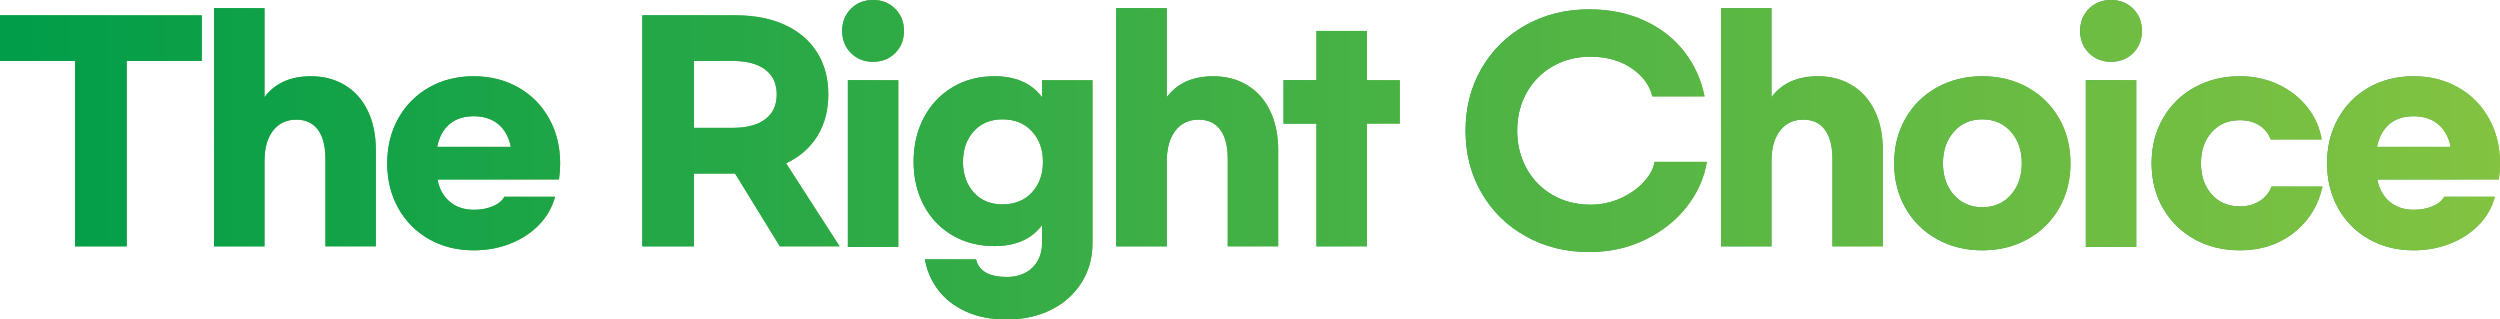 <?xml version="1.0" encoding="utf-8"?>
<!-- Generator: Adobe Illustrator 15.1.0, SVG Export Plug-In . SVG Version: 6.00 Build 0)  -->
<!DOCTYPE svg PUBLIC "-//W3C//DTD SVG 1.1//EN" "http://www.w3.org/Graphics/SVG/1.1/DTD/svg11.dtd">
<svg version="1.1" id="Layer_1" xmlns="http://www.w3.org/2000/svg" xmlns:xlink="http://www.w3.org/1999/xlink" x="0px" y="0px"
	 width="161.602px" height="20.652px" viewBox="0 0 161.602 20.652" enable-background="new 0 0 161.602 20.652"
	 xml:space="preserve">
<g>
	<g>
		<linearGradient id="SVGID_1_" gradientUnits="userSpaceOnUse" x1="0" y1="8.457" x2="13.047" y2="8.457">
			<stop  offset="0" style="stop-color:#019D49"/>
			<stop  offset="1" style="stop-color:#82C341"/>
		</linearGradient>
		<path fill="url(#SVGID_1_)" d="M13.047,3.94H8.191v11.984H4.856V3.94H0V0.99h13.047V3.94z"/>
		<linearGradient id="SVGID_2_" gradientUnits="userSpaceOnUse" x1="13.835" y1="8.228" x2="24.298" y2="8.228">
			<stop  offset="0" style="stop-color:#019D49"/>
			<stop  offset="1" style="stop-color:#82C341"/>
		</linearGradient>
		<path fill="url(#SVGID_2_)" d="M13.834,0.532h3.262v5.754c0.672-0.904,1.674-1.356,3.005-1.356c0.831,0,1.563,0.192,2.199,0.578
			c0.635,0.385,1.127,0.938,1.475,1.658s0.522,1.57,0.522,2.547v6.212h-3.262v-5.663c0-0.818-0.162-1.444-0.485-1.878
			c-0.324-0.434-0.792-0.651-1.402-0.651c-0.635,0-1.136,0.238-1.503,0.715c-0.366,0.477-0.55,1.13-0.55,1.96v5.516h-3.262V0.532z"
			/>
		<linearGradient id="SVGID_3_" gradientUnits="userSpaceOnUse" x1="25.031" y1="10.555" x2="36.209" y2="10.555">
			<stop  offset="0" style="stop-color:#019D49"/>
			<stop  offset="1" style="stop-color:#82C341"/>
		</linearGradient>
		<path fill="url(#SVGID_3_)" d="M27.734,15.457c-0.849-0.483-1.512-1.152-1.988-2.007s-0.714-1.82-0.714-2.895
			s0.238-2.04,0.714-2.896c0.477-0.855,1.139-1.524,1.988-2.006s1.811-0.724,2.886-0.724c1.075,0,2.037,0.242,2.886,0.724
			c0.849,0.482,1.512,1.151,1.988,2.006c0.477,0.855,0.715,1.82,0.715,2.896c0,0.354-0.024,0.703-0.073,1.044h-7.861
			c0.122,0.623,0.391,1.105,0.806,1.448c0.416,0.342,0.928,0.513,1.54,0.513c0.464,0,0.876-0.076,1.237-0.229
			c0.36-0.152,0.607-0.357,0.742-0.614h3.28c-0.183,0.685-0.525,1.286-1.026,1.805c-0.501,0.519-1.118,0.925-1.851,1.218
			c-0.733,0.293-1.527,0.44-2.382,0.44C29.545,16.181,28.583,15.939,27.734,15.457z M33.021,9.492
			c-0.135-0.647-0.41-1.139-0.825-1.475c-0.416-0.336-0.941-0.504-1.576-0.504c-0.635,0-1.155,0.168-1.558,0.504
			c-0.403,0.336-0.672,0.828-0.806,1.475H33.021z"/>
		<linearGradient id="SVGID_4_" gradientUnits="userSpaceOnUse" x1="41.523" y1="8.457" x2="54.277" y2="8.457">
			<stop  offset="0" style="stop-color:#019D49"/>
			<stop  offset="1" style="stop-color:#82C341"/>
		</linearGradient>
		<path fill="url(#SVGID_4_)" d="M50.41,15.924l-2.895-4.709h-2.657v4.709h-3.335V0.99h6.01c1.246,0,2.321,0.21,3.225,0.632
			c0.904,0.421,1.594,1.017,2.071,1.787c0.477,0.77,0.715,1.667,0.715,2.693c0,1.026-0.235,1.921-0.706,2.685
			c-0.471,0.764-1.146,1.353-2.025,1.769l3.463,5.369H50.41z M44.858,8.265h2.529c0.892,0,1.585-0.187,2.08-0.559
			c0.495-0.373,0.742-0.907,0.742-1.604s-0.248-1.23-0.742-1.603c-0.495-0.373-1.188-0.559-2.08-0.559h-2.529V8.265z"/>
		<linearGradient id="SVGID_5_" gradientUnits="userSpaceOnUse" x1="54.441" y1="7.981" x2="58.436" y2="7.981">
			<stop  offset="0" style="stop-color:#019D49"/>
			<stop  offset="1" style="stop-color:#82C341"/>
		</linearGradient>
		<path fill="url(#SVGID_5_)" d="M57.868,0.568c0.378,0.378,0.568,0.855,0.568,1.429s-0.189,1.051-0.568,1.429
			c-0.379,0.379-0.855,0.568-1.43,0.568s-1.051-0.189-1.429-0.568c-0.379-0.378-0.568-0.855-0.568-1.429s0.189-1.051,0.568-1.429
			C55.388,0.189,55.864,0,56.438,0S57.489,0.189,57.868,0.568z M58.069,15.961h-3.262V5.186h3.262V15.961z"/>
		<linearGradient id="SVGID_6_" gradientUnits="userSpaceOnUse" x1="59.06" y1="12.79" x2="70.622" y2="12.79">
			<stop  offset="0" style="stop-color:#019D49"/>
			<stop  offset="1" style="stop-color:#82C341"/>
		</linearGradient>
		<path fill="url(#SVGID_6_)" d="M62.422,20.129c-0.751-0.348-1.347-0.815-1.787-1.401c-0.44-0.587-0.721-1.24-0.843-1.961h3.298
			c0.183,0.757,0.849,1.136,1.997,1.136c0.684,0,1.234-0.201,1.649-0.604c0.415-0.403,0.623-0.941,0.623-1.612V14.55
			c-0.672,0.904-1.698,1.356-3.079,1.356c-1.014,0-1.918-0.232-2.712-0.696c-0.794-0.464-1.411-1.111-1.851-1.942
			c-0.44-0.831-0.66-1.765-0.66-2.804c0-1.063,0.22-2.013,0.66-2.85c0.439-0.836,1.056-1.493,1.851-1.97
			c0.794-0.477,1.698-0.715,2.712-0.715c1.38,0,2.407,0.452,3.079,1.356v-1.1h3.262v10.537c0,0.953-0.238,1.805-0.715,2.556
			c-0.476,0.751-1.133,1.335-1.97,1.75s-1.787,0.623-2.85,0.623C64.062,20.652,63.173,20.478,62.422,20.129z M66.701,12.442
			c0.477-0.513,0.715-1.173,0.715-1.979s-0.238-1.466-0.715-1.979s-1.112-0.77-1.906-0.77c-0.77,0-1.387,0.256-1.851,0.77
			c-0.465,0.513-0.696,1.173-0.696,1.979s0.231,1.466,0.696,1.979c0.464,0.513,1.081,0.77,1.851,0.77
			C65.589,13.212,66.224,12.956,66.701,12.442z"/>
		<linearGradient id="SVGID_7_" gradientUnits="userSpaceOnUse" x1="72.161" y1="8.228" x2="82.624" y2="8.228">
			<stop  offset="0" style="stop-color:#019D49"/>
			<stop  offset="1" style="stop-color:#82C341"/>
		</linearGradient>
		<path fill="url(#SVGID_7_)" d="M72.161,0.532h3.262v5.754c0.672-0.904,1.674-1.356,3.005-1.356c0.831,0,1.563,0.192,2.199,0.578
			c0.635,0.385,1.127,0.938,1.475,1.658s0.522,1.57,0.522,2.547v6.212h-3.262v-5.663c0-0.818-0.162-1.444-0.485-1.878
			c-0.324-0.434-0.792-0.651-1.402-0.651c-0.635,0-1.136,0.238-1.503,0.715c-0.366,0.477-0.55,1.13-0.55,1.96v5.516h-3.262V0.532z"
			/>
		<linearGradient id="SVGID_8_" gradientUnits="userSpaceOnUse" x1="82.972" y1="8.961" x2="90.485" y2="8.961">
			<stop  offset="0" style="stop-color:#019D49"/>
			<stop  offset="1" style="stop-color:#82C341"/>
		</linearGradient>
		<path fill="url(#SVGID_8_)" d="M90.485,7.99H88.36v7.935h-3.262V7.99h-2.126V5.186h2.126V1.998h3.262v3.188h2.125V7.99z"/>
		<linearGradient id="SVGID_9_" gradientUnits="userSpaceOnUse" x1="94.736" y1="8.448" x2="110.331" y2="8.448">
			<stop  offset="0" style="stop-color:#019D49"/>
			<stop  offset="1" style="stop-color:#82C341"/>
		</linearGradient>
		<path fill="url(#SVGID_9_)" d="M98.63,15.273c-1.216-0.678-2.168-1.612-2.859-2.804c-0.69-1.191-1.035-2.531-1.035-4.022
			c0-1.49,0.345-2.831,1.035-4.022c0.69-1.191,1.643-2.125,2.859-2.803c1.215-0.678,2.581-1.017,4.095-1.017
			c1.332,0,2.526,0.244,3.583,0.733s1.915,1.161,2.575,2.016c0.66,0.855,1.093,1.814,1.301,2.877h-3.372
			c-0.183-0.733-0.638-1.344-1.365-1.833c-0.727-0.488-1.609-0.733-2.647-0.733c-0.892,0-1.698,0.205-2.419,0.614
			c-0.721,0.41-1.286,0.978-1.695,1.704c-0.409,0.727-0.614,1.549-0.614,2.465c0,0.904,0.205,1.723,0.614,2.456
			s0.974,1.304,1.695,1.713c0.721,0.409,1.527,0.614,2.419,0.614c0.684,0,1.328-0.134,1.933-0.403
			c0.604-0.269,1.105-0.617,1.502-1.044c0.397-0.427,0.638-0.867,0.724-1.319h3.372c-0.159,1.014-0.581,1.967-1.265,2.859
			s-1.579,1.609-2.685,2.153s-2.324,0.815-3.656,0.815C101.211,16.291,99.846,15.952,98.63,15.273z"/>
		<linearGradient id="SVGID_10_" gradientUnits="userSpaceOnUse" x1="111.247" y1="8.228" x2="121.71" y2="8.228">
			<stop  offset="0" style="stop-color:#019D49"/>
			<stop  offset="1" style="stop-color:#82C341"/>
		</linearGradient>
		<path fill="url(#SVGID_10_)" d="M111.247,0.532h3.262v5.754c0.672-0.904,1.674-1.356,3.005-1.356c0.831,0,1.563,0.192,2.199,0.578
			c0.635,0.385,1.127,0.938,1.475,1.658s0.522,1.57,0.522,2.547v6.212h-3.262v-5.663c0-0.818-0.162-1.444-0.485-1.878
			c-0.324-0.434-0.792-0.651-1.402-0.651c-0.635,0-1.136,0.238-1.503,0.715c-0.366,0.477-0.55,1.13-0.55,1.96v5.516h-3.262V0.532z"
			/>
		<linearGradient id="SVGID_11_" gradientUnits="userSpaceOnUse" x1="122.443" y1="10.555" x2="133.84" y2="10.555">
			<stop  offset="0" style="stop-color:#019D49"/>
			<stop  offset="1" style="stop-color:#82C341"/>
		</linearGradient>
		<path fill="url(#SVGID_11_)" d="M131.073,5.653c0.868,0.482,1.545,1.151,2.034,2.006c0.489,0.855,0.733,1.82,0.733,2.896
			s-0.244,2.04-0.733,2.895s-1.167,1.524-2.034,2.007c-0.867,0.482-1.845,0.724-2.932,0.724c-1.087,0-2.064-0.241-2.932-0.724
			c-0.867-0.483-1.545-1.152-2.034-2.007c-0.489-0.855-0.733-1.82-0.733-2.895s0.244-2.04,0.733-2.896
			c0.488-0.855,1.167-1.524,2.034-2.006c0.868-0.482,1.845-0.724,2.932-0.724C129.229,4.929,130.206,5.171,131.073,5.653z
			 M126.3,8.512c-0.47,0.532-0.706,1.213-0.706,2.043s0.235,1.512,0.706,2.043s1.084,0.797,1.842,0.797
			c0.757,0,1.371-0.266,1.842-0.797c0.47-0.531,0.705-1.212,0.705-2.043s-0.235-1.512-0.705-2.043
			c-0.471-0.531-1.084-0.797-1.842-0.797C127.384,7.715,126.77,7.98,126.3,8.512z"/>
		<linearGradient id="SVGID_12_" gradientUnits="userSpaceOnUse" x1="134.464" y1="7.981" x2="138.458" y2="7.981">
			<stop  offset="0" style="stop-color:#019D49"/>
			<stop  offset="1" style="stop-color:#82C341"/>
		</linearGradient>
		<path fill="url(#SVGID_12_)" d="M137.891,0.568c0.378,0.378,0.568,0.855,0.568,1.429s-0.189,1.051-0.568,1.429
			c-0.379,0.379-0.855,0.568-1.43,0.568s-1.051-0.189-1.429-0.568c-0.379-0.378-0.568-0.855-0.568-1.429s0.189-1.051,0.568-1.429
			C135.41,0.189,135.887,0,136.461,0S137.512,0.189,137.891,0.568z M138.092,15.961h-3.262V5.186h3.262V15.961z"/>
		<linearGradient id="SVGID_13_" gradientUnits="userSpaceOnUse" x1="139.082" y1="10.555" x2="150.131" y2="10.555">
			<stop  offset="0" style="stop-color:#019D49"/>
			<stop  offset="1" style="stop-color:#82C341"/>
		</linearGradient>
		<path fill="url(#SVGID_13_)" d="M148.262,15.054c-0.965,0.751-2.125,1.127-3.481,1.127c-1.087,0-2.064-0.241-2.932-0.724
			c-0.867-0.483-1.545-1.152-2.034-2.007c-0.489-0.855-0.733-1.82-0.733-2.895s0.244-2.04,0.733-2.896
			c0.488-0.855,1.167-1.524,2.034-2.006c0.868-0.482,1.845-0.724,2.932-0.724c0.916,0,1.753,0.181,2.51,0.541
			s1.38,0.852,1.869,1.475s0.794,1.313,0.917,2.07h-3.298c-0.135-0.378-0.376-0.681-0.724-0.907s-0.772-0.339-1.273-0.339
			c-0.758,0-1.365,0.26-1.823,0.779c-0.458,0.52-0.687,1.188-0.687,2.007s0.229,1.487,0.687,2.006
			c0.458,0.52,1.065,0.779,1.823,0.779c0.501,0,0.931-0.116,1.292-0.348c0.36-0.232,0.614-0.543,0.76-0.935h3.298
			C149.85,13.304,149.227,14.302,148.262,15.054z"/>
		<linearGradient id="SVGID_14_" gradientUnits="userSpaceOnUse" x1="150.424" y1="10.555" x2="161.602" y2="10.555">
			<stop  offset="0" style="stop-color:#019D49"/>
			<stop  offset="1" style="stop-color:#82C341"/>
		</linearGradient>
		<path fill="url(#SVGID_14_)" d="M153.127,15.457c-0.849-0.483-1.512-1.152-1.988-2.007s-0.714-1.82-0.714-2.895
			s0.238-2.04,0.714-2.896c0.477-0.855,1.139-1.524,1.988-2.006s1.811-0.724,2.886-0.724c1.075,0,2.037,0.242,2.886,0.724
			c0.849,0.482,1.512,1.151,1.988,2.006c0.477,0.855,0.715,1.82,0.715,2.896c0,0.354-0.024,0.703-0.073,1.044h-7.861
			c0.122,0.623,0.391,1.105,0.806,1.448c0.416,0.342,0.928,0.513,1.54,0.513c0.464,0,0.876-0.076,1.237-0.229
			c0.36-0.152,0.607-0.357,0.742-0.614h3.28c-0.183,0.685-0.525,1.286-1.026,1.805c-0.501,0.519-1.118,0.925-1.851,1.218
			c-0.733,0.293-1.527,0.44-2.382,0.44C154.938,16.181,153.976,15.939,153.127,15.457z M158.414,9.492
			c-0.135-0.647-0.41-1.139-0.825-1.475c-0.416-0.336-0.941-0.504-1.576-0.504c-0.635,0-1.155,0.168-1.558,0.504
			c-0.403,0.336-0.672,0.828-0.806,1.475H158.414z"/>
	</g>
	<g>
		<linearGradient id="SVGID_15_" gradientUnits="userSpaceOnUse" x1="0" y1="10.326" x2="161.602" y2="10.326">
			<stop  offset="0" style="stop-color:#019D49"/>
			<stop  offset="1" style="stop-color:#82C341"/>
		</linearGradient>
		<path fill="url(#SVGID_15_)" d="M13.047,3.94H8.191v11.984H4.856V3.94H0V0.99h13.047V3.94z"/>
		<linearGradient id="SVGID_16_" gradientUnits="userSpaceOnUse" x1="0" y1="10.326" x2="161.602" y2="10.326">
			<stop  offset="0" style="stop-color:#019D49"/>
			<stop  offset="1" style="stop-color:#82C341"/>
		</linearGradient>
		<path fill="url(#SVGID_16_)" d="M13.834,0.532h3.262v5.754c0.672-0.904,1.674-1.356,3.005-1.356c0.831,0,1.563,0.192,2.199,0.578
			c0.635,0.385,1.127,0.938,1.475,1.658s0.522,1.57,0.522,2.547v6.212h-3.262v-5.663c0-0.818-0.162-1.444-0.485-1.878
			c-0.324-0.434-0.792-0.651-1.402-0.651c-0.635,0-1.136,0.238-1.503,0.715c-0.366,0.477-0.55,1.13-0.55,1.96v5.516h-3.262V0.532z"
			/>
		<linearGradient id="SVGID_17_" gradientUnits="userSpaceOnUse" x1="0" y1="10.326" x2="161.602" y2="10.326">
			<stop  offset="0" style="stop-color:#019D49"/>
			<stop  offset="1" style="stop-color:#82C341"/>
		</linearGradient>
		<path fill="url(#SVGID_17_)" d="M27.734,15.457c-0.849-0.483-1.512-1.152-1.988-2.007s-0.714-1.82-0.714-2.895
			s0.238-2.04,0.714-2.896c0.477-0.855,1.139-1.524,1.988-2.006s1.811-0.724,2.886-0.724c1.075,0,2.037,0.242,2.886,0.724
			c0.849,0.482,1.512,1.151,1.988,2.006c0.477,0.855,0.715,1.82,0.715,2.896c0,0.354-0.024,0.703-0.073,1.044h-7.861
			c0.122,0.623,0.391,1.105,0.806,1.448c0.416,0.342,0.928,0.513,1.54,0.513c0.464,0,0.876-0.076,1.237-0.229
			c0.36-0.152,0.607-0.357,0.742-0.614h3.28c-0.183,0.685-0.525,1.286-1.026,1.805c-0.501,0.519-1.118,0.925-1.851,1.218
			c-0.733,0.293-1.527,0.44-2.382,0.44C29.545,16.181,28.583,15.939,27.734,15.457z M33.021,9.492
			c-0.135-0.647-0.41-1.139-0.825-1.475c-0.416-0.336-0.941-0.504-1.576-0.504c-0.635,0-1.155,0.168-1.558,0.504
			c-0.403,0.336-0.672,0.828-0.806,1.475H33.021z"/>
		<linearGradient id="SVGID_18_" gradientUnits="userSpaceOnUse" x1="0" y1="10.326" x2="161.602" y2="10.326">
			<stop  offset="0" style="stop-color:#019D49"/>
			<stop  offset="1" style="stop-color:#82C341"/>
		</linearGradient>
		<path fill="url(#SVGID_18_)" d="M50.41,15.924l-2.895-4.709h-2.657v4.709h-3.335V0.99h6.01c1.246,0,2.321,0.21,3.225,0.632
			c0.904,0.421,1.594,1.017,2.071,1.787c0.477,0.77,0.715,1.667,0.715,2.693c0,1.026-0.235,1.921-0.706,2.685
			c-0.471,0.764-1.146,1.353-2.025,1.769l3.463,5.369H50.41z M44.858,8.265h2.529c0.892,0,1.585-0.187,2.08-0.559
			c0.495-0.373,0.742-0.907,0.742-1.604s-0.248-1.23-0.742-1.603c-0.495-0.373-1.188-0.559-2.08-0.559h-2.529V8.265z"/>
		<linearGradient id="SVGID_19_" gradientUnits="userSpaceOnUse" x1="0" y1="10.326" x2="161.602" y2="10.326">
			<stop  offset="0" style="stop-color:#019D49"/>
			<stop  offset="1" style="stop-color:#82C341"/>
		</linearGradient>
		<path fill="url(#SVGID_19_)" d="M57.868,0.568c0.378,0.378,0.568,0.855,0.568,1.429s-0.189,1.051-0.568,1.429
			c-0.379,0.379-0.855,0.568-1.43,0.568s-1.051-0.189-1.429-0.568c-0.379-0.378-0.568-0.855-0.568-1.429s0.189-1.051,0.568-1.429
			C55.388,0.189,55.864,0,56.438,0S57.489,0.189,57.868,0.568z M58.069,15.961h-3.262V5.186h3.262V15.961z"/>
		<linearGradient id="SVGID_20_" gradientUnits="userSpaceOnUse" x1="0" y1="10.326" x2="161.602" y2="10.326">
			<stop  offset="0" style="stop-color:#019D49"/>
			<stop  offset="1" style="stop-color:#82C341"/>
		</linearGradient>
		<path fill="url(#SVGID_20_)" d="M62.422,20.129c-0.751-0.348-1.347-0.815-1.787-1.401c-0.44-0.587-0.721-1.24-0.843-1.961h3.298
			c0.183,0.757,0.849,1.136,1.997,1.136c0.684,0,1.234-0.201,1.649-0.604c0.415-0.403,0.623-0.941,0.623-1.612V14.55
			c-0.672,0.904-1.698,1.356-3.079,1.356c-1.014,0-1.918-0.232-2.712-0.696c-0.794-0.464-1.411-1.111-1.851-1.942
			c-0.44-0.831-0.66-1.765-0.66-2.804c0-1.063,0.22-2.013,0.66-2.85c0.439-0.836,1.056-1.493,1.851-1.97
			c0.794-0.477,1.698-0.715,2.712-0.715c1.38,0,2.407,0.452,3.079,1.356v-1.1h3.262v10.537c0,0.953-0.238,1.805-0.715,2.556
			c-0.476,0.751-1.133,1.335-1.97,1.75s-1.787,0.623-2.85,0.623C64.062,20.652,63.173,20.478,62.422,20.129z M66.701,12.442
			c0.477-0.513,0.715-1.173,0.715-1.979s-0.238-1.466-0.715-1.979s-1.112-0.77-1.906-0.77c-0.77,0-1.387,0.256-1.851,0.77
			c-0.465,0.513-0.696,1.173-0.696,1.979s0.231,1.466,0.696,1.979c0.464,0.513,1.081,0.77,1.851,0.77
			C65.589,13.212,66.224,12.956,66.701,12.442z"/>
		<linearGradient id="SVGID_21_" gradientUnits="userSpaceOnUse" x1="0" y1="10.326" x2="161.602" y2="10.326">
			<stop  offset="0" style="stop-color:#019D49"/>
			<stop  offset="1" style="stop-color:#82C341"/>
		</linearGradient>
		<path fill="url(#SVGID_21_)" d="M72.161,0.532h3.262v5.754c0.672-0.904,1.674-1.356,3.005-1.356c0.831,0,1.563,0.192,2.199,0.578
			c0.635,0.385,1.127,0.938,1.475,1.658s0.522,1.57,0.522,2.547v6.212h-3.262v-5.663c0-0.818-0.162-1.444-0.485-1.878
			c-0.324-0.434-0.792-0.651-1.402-0.651c-0.635,0-1.136,0.238-1.503,0.715c-0.366,0.477-0.55,1.13-0.55,1.96v5.516h-3.262V0.532z"
			/>
		<linearGradient id="SVGID_22_" gradientUnits="userSpaceOnUse" x1="0" y1="10.326" x2="161.602" y2="10.326">
			<stop  offset="0" style="stop-color:#019D49"/>
			<stop  offset="1" style="stop-color:#82C341"/>
		</linearGradient>
		<path fill="url(#SVGID_22_)" d="M90.485,7.99H88.36v7.935h-3.262V7.99h-2.126V5.186h2.126V1.998h3.262v3.188h2.125V7.99z"/>
		<linearGradient id="SVGID_23_" gradientUnits="userSpaceOnUse" x1="0" y1="10.326" x2="161.602" y2="10.326">
			<stop  offset="0" style="stop-color:#019D49"/>
			<stop  offset="1" style="stop-color:#82C341"/>
		</linearGradient>
		<path fill="url(#SVGID_23_)" d="M98.63,15.273c-1.216-0.678-2.168-1.612-2.859-2.804c-0.69-1.191-1.035-2.531-1.035-4.022
			c0-1.49,0.345-2.831,1.035-4.022c0.69-1.191,1.643-2.125,2.859-2.803c1.215-0.678,2.581-1.017,4.095-1.017
			c1.332,0,2.526,0.244,3.583,0.733s1.915,1.161,2.575,2.016c0.66,0.855,1.093,1.814,1.301,2.877h-3.372
			c-0.183-0.733-0.638-1.344-1.365-1.833c-0.727-0.488-1.609-0.733-2.647-0.733c-0.892,0-1.698,0.205-2.419,0.614
			c-0.721,0.41-1.286,0.978-1.695,1.704c-0.409,0.727-0.614,1.549-0.614,2.465c0,0.904,0.205,1.723,0.614,2.456
			s0.974,1.304,1.695,1.713c0.721,0.409,1.527,0.614,2.419,0.614c0.684,0,1.328-0.134,1.933-0.403
			c0.604-0.269,1.105-0.617,1.502-1.044c0.397-0.427,0.638-0.867,0.724-1.319h3.372c-0.159,1.014-0.581,1.967-1.265,2.859
			s-1.579,1.609-2.685,2.153s-2.324,0.815-3.656,0.815C101.211,16.291,99.846,15.952,98.63,15.273z"/>
		<linearGradient id="SVGID_24_" gradientUnits="userSpaceOnUse" x1="0" y1="10.326" x2="161.602" y2="10.326">
			<stop  offset="0" style="stop-color:#019D49"/>
			<stop  offset="1" style="stop-color:#82C341"/>
		</linearGradient>
		<path fill="url(#SVGID_24_)" d="M111.247,0.532h3.262v5.754c0.672-0.904,1.674-1.356,3.005-1.356c0.831,0,1.563,0.192,2.199,0.578
			c0.635,0.385,1.127,0.938,1.475,1.658s0.522,1.57,0.522,2.547v6.212h-3.262v-5.663c0-0.818-0.162-1.444-0.485-1.878
			c-0.324-0.434-0.792-0.651-1.402-0.651c-0.635,0-1.136,0.238-1.503,0.715c-0.366,0.477-0.55,1.13-0.55,1.96v5.516h-3.262V0.532z"
			/>
		<linearGradient id="SVGID_25_" gradientUnits="userSpaceOnUse" x1="0" y1="10.326" x2="161.602" y2="10.326">
			<stop  offset="0" style="stop-color:#019D49"/>
			<stop  offset="1" style="stop-color:#82C341"/>
		</linearGradient>
		<path fill="url(#SVGID_25_)" d="M131.073,5.653c0.868,0.482,1.545,1.151,2.034,2.006c0.489,0.855,0.733,1.82,0.733,2.896
			s-0.244,2.04-0.733,2.895s-1.167,1.524-2.034,2.007c-0.867,0.482-1.845,0.724-2.932,0.724c-1.087,0-2.064-0.241-2.932-0.724
			c-0.867-0.483-1.545-1.152-2.034-2.007c-0.489-0.855-0.733-1.82-0.733-2.895s0.244-2.04,0.733-2.896
			c0.488-0.855,1.167-1.524,2.034-2.006c0.868-0.482,1.845-0.724,2.932-0.724C129.229,4.929,130.206,5.171,131.073,5.653z
			 M126.3,8.512c-0.47,0.532-0.706,1.213-0.706,2.043s0.235,1.512,0.706,2.043s1.084,0.797,1.842,0.797
			c0.757,0,1.371-0.266,1.842-0.797c0.47-0.531,0.705-1.212,0.705-2.043s-0.235-1.512-0.705-2.043
			c-0.471-0.531-1.084-0.797-1.842-0.797C127.384,7.715,126.77,7.98,126.3,8.512z"/>
		<linearGradient id="SVGID_26_" gradientUnits="userSpaceOnUse" x1="0" y1="10.326" x2="161.602" y2="10.326">
			<stop  offset="0" style="stop-color:#019D49"/>
			<stop  offset="1" style="stop-color:#82C341"/>
		</linearGradient>
		<path fill="url(#SVGID_26_)" d="M137.891,0.568c0.378,0.378,0.568,0.855,0.568,1.429s-0.189,1.051-0.568,1.429
			c-0.379,0.379-0.855,0.568-1.43,0.568s-1.051-0.189-1.429-0.568c-0.379-0.378-0.568-0.855-0.568-1.429s0.189-1.051,0.568-1.429
			C135.41,0.189,135.887,0,136.461,0S137.512,0.189,137.891,0.568z M138.092,15.961h-3.262V5.186h3.262V15.961z"/>
		<linearGradient id="SVGID_27_" gradientUnits="userSpaceOnUse" x1="0" y1="10.326" x2="161.602" y2="10.326">
			<stop  offset="0" style="stop-color:#019D49"/>
			<stop  offset="1" style="stop-color:#82C341"/>
		</linearGradient>
		<path fill="url(#SVGID_27_)" d="M148.262,15.054c-0.965,0.751-2.125,1.127-3.481,1.127c-1.087,0-2.064-0.241-2.932-0.724
			c-0.867-0.483-1.545-1.152-2.034-2.007c-0.489-0.855-0.733-1.82-0.733-2.895s0.244-2.04,0.733-2.896
			c0.488-0.855,1.167-1.524,2.034-2.006c0.868-0.482,1.845-0.724,2.932-0.724c0.916,0,1.753,0.181,2.51,0.541
			s1.38,0.852,1.869,1.475s0.794,1.313,0.917,2.07h-3.298c-0.135-0.378-0.376-0.681-0.724-0.907s-0.772-0.339-1.273-0.339
			c-0.758,0-1.365,0.26-1.823,0.779c-0.458,0.52-0.687,1.188-0.687,2.007s0.229,1.487,0.687,2.006
			c0.458,0.52,1.065,0.779,1.823,0.779c0.501,0,0.931-0.116,1.292-0.348c0.36-0.232,0.614-0.543,0.76-0.935h3.298
			C149.85,13.304,149.227,14.302,148.262,15.054z"/>
		<linearGradient id="SVGID_28_" gradientUnits="userSpaceOnUse" x1="0" y1="10.326" x2="161.602" y2="10.326">
			<stop  offset="0" style="stop-color:#019D49"/>
			<stop  offset="1" style="stop-color:#82C341"/>
		</linearGradient>
		<path fill="url(#SVGID_28_)" d="M153.127,15.457c-0.849-0.483-1.512-1.152-1.988-2.007s-0.714-1.82-0.714-2.895
			s0.238-2.04,0.714-2.896c0.477-0.855,1.139-1.524,1.988-2.006s1.811-0.724,2.886-0.724c1.075,0,2.037,0.242,2.886,0.724
			c0.849,0.482,1.512,1.151,1.988,2.006c0.477,0.855,0.715,1.82,0.715,2.896c0,0.354-0.024,0.703-0.073,1.044h-7.861
			c0.122,0.623,0.391,1.105,0.806,1.448c0.416,0.342,0.928,0.513,1.54,0.513c0.464,0,0.876-0.076,1.237-0.229
			c0.36-0.152,0.607-0.357,0.742-0.614h3.28c-0.183,0.685-0.525,1.286-1.026,1.805c-0.501,0.519-1.118,0.925-1.851,1.218
			c-0.733,0.293-1.527,0.44-2.382,0.44C154.938,16.181,153.976,15.939,153.127,15.457z M158.414,9.492
			c-0.135-0.647-0.41-1.139-0.825-1.475c-0.416-0.336-0.941-0.504-1.576-0.504c-0.635,0-1.155,0.168-1.558,0.504
			c-0.403,0.336-0.672,0.828-0.806,1.475H158.414z"/>
	</g>
</g>
</svg>
